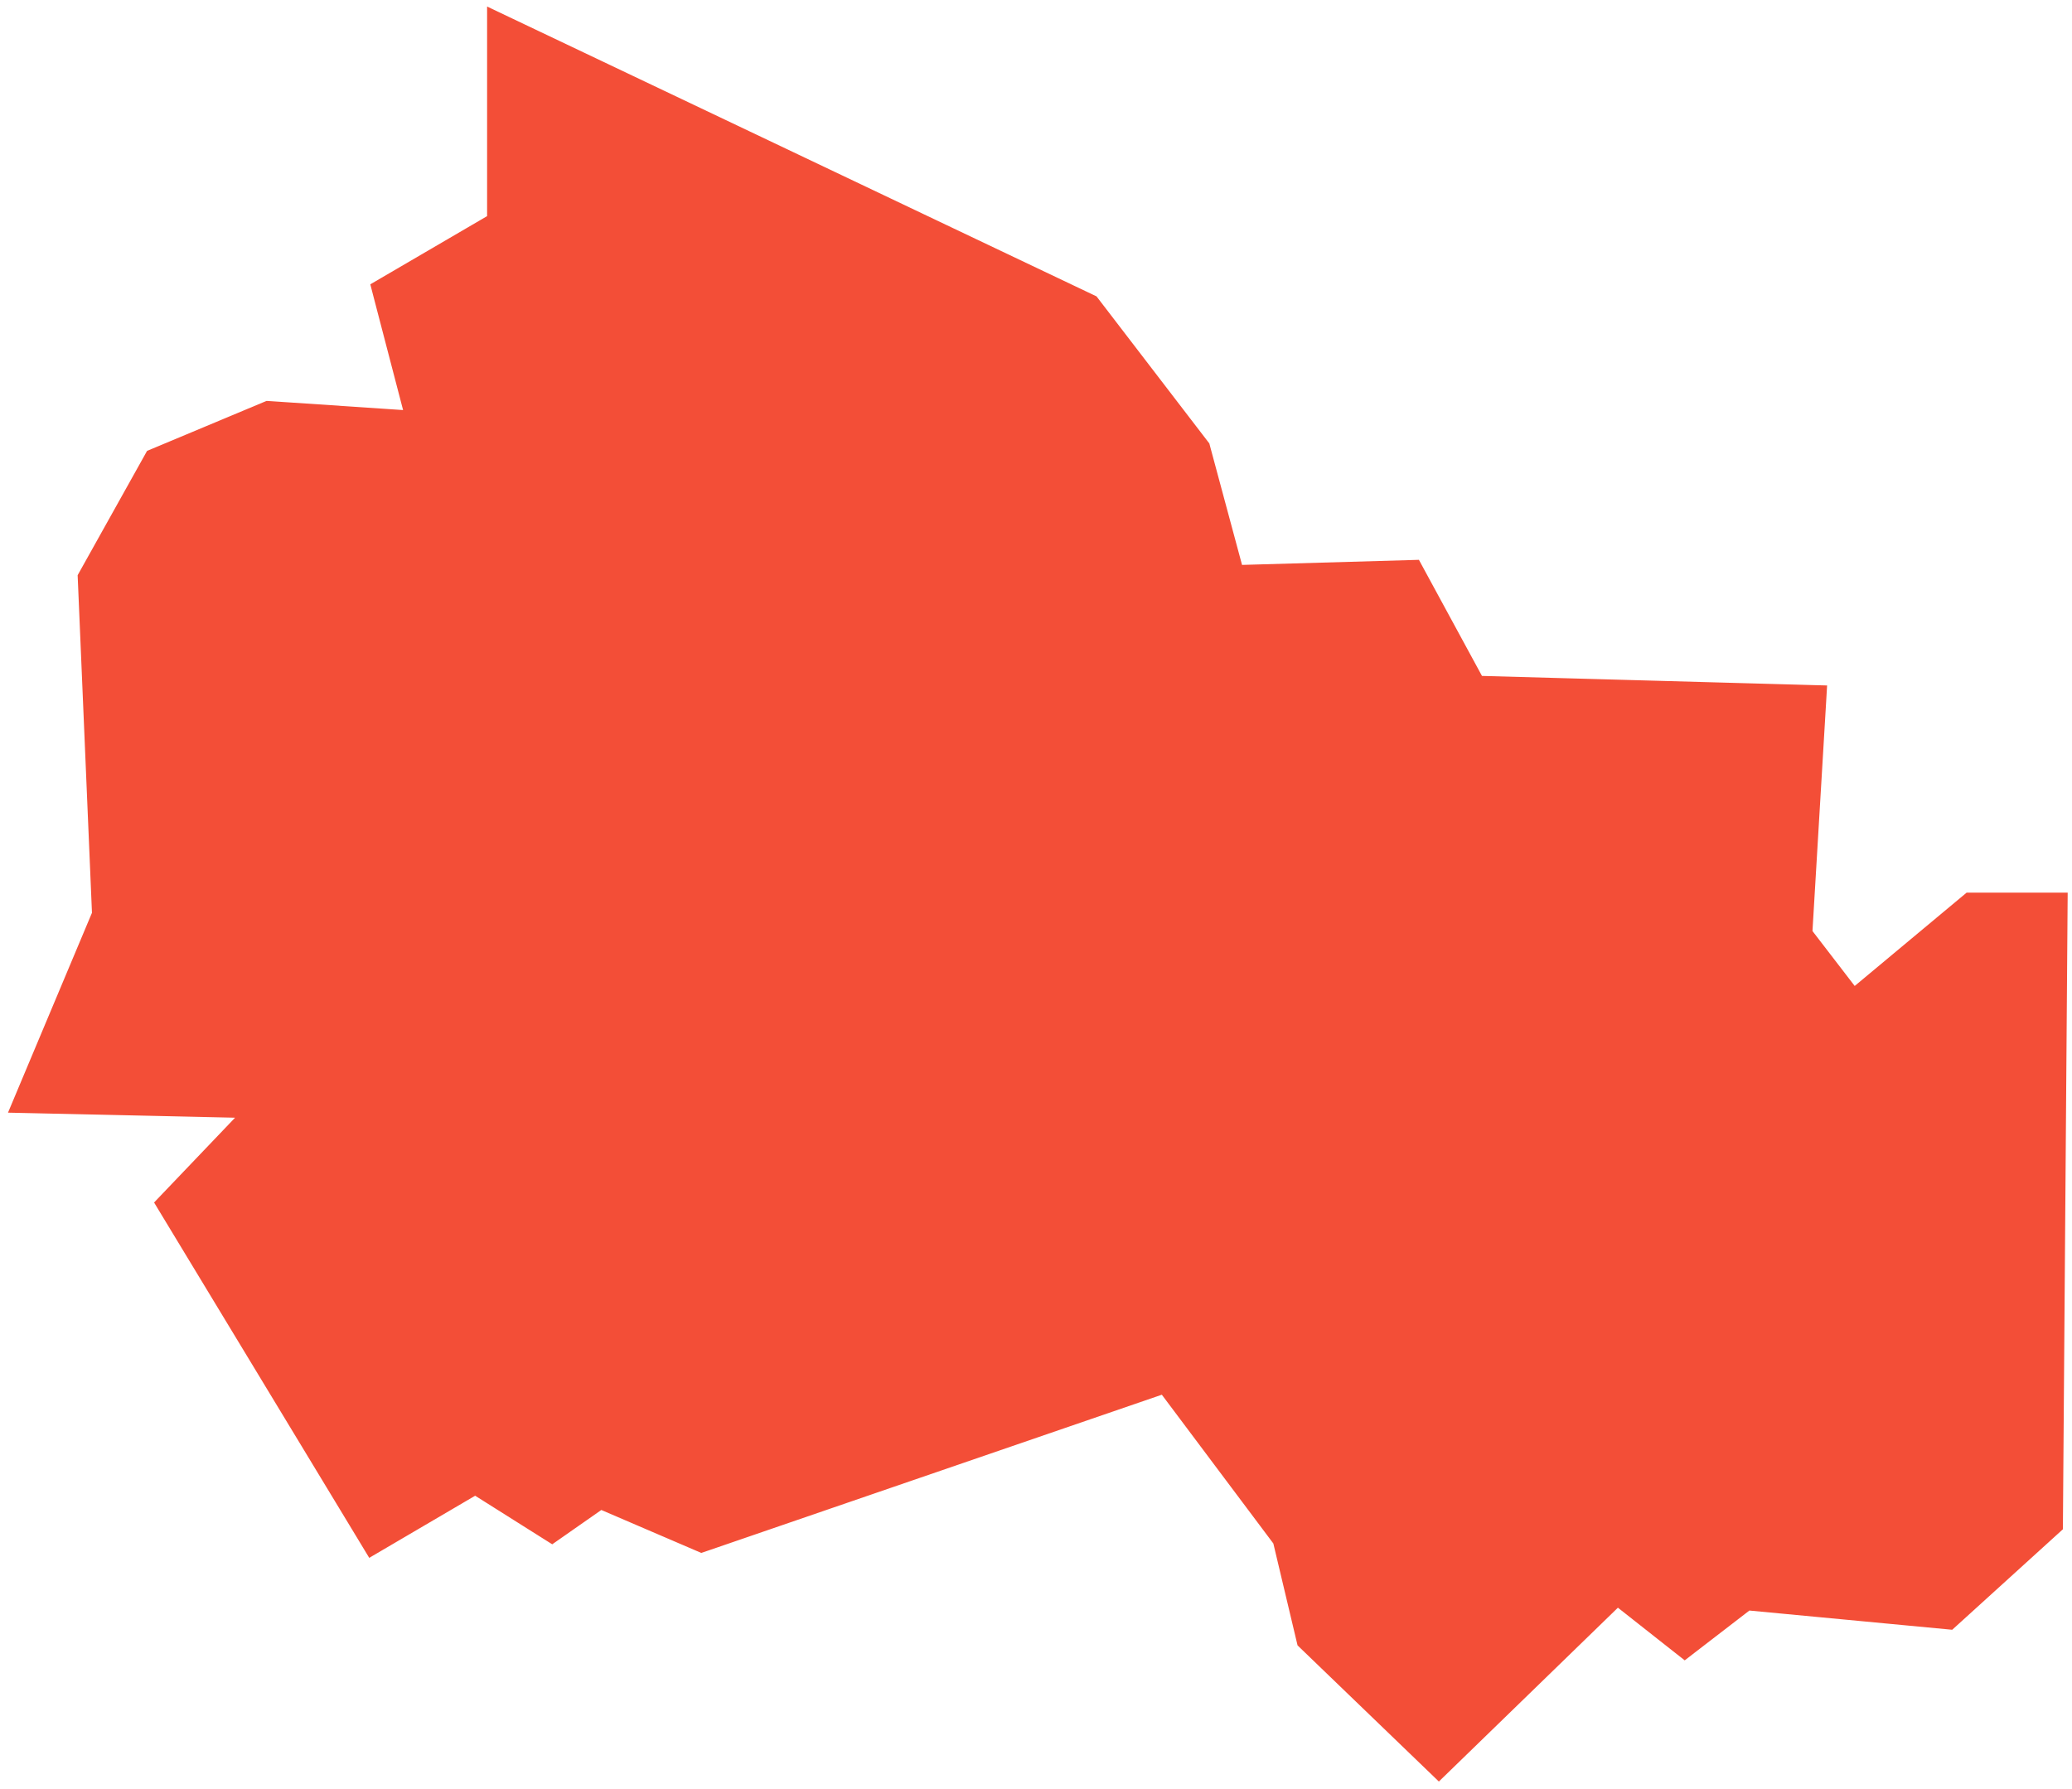 <?xml version="1.0" encoding="UTF-8"?> <svg xmlns="http://www.w3.org/2000/svg" width="132" height="114" viewBox="0 0 132 114" fill="none"><path d="M1.539 69.738L1.255 70.415L1.989 70.431L16.12 70.745L10.706 76.415L10.442 76.692L10.64 77.02L23.44 98.163L23.695 98.585L24.12 98.336L30.248 94.741L30.249 94.74L30.277 94.724L30.309 94.741L34.885 97.626L35.166 97.803L35.438 97.613L38.219 95.668L38.22 95.668L38.227 95.663L38.249 95.647L38.256 95.65L38.261 95.652L44.52 98.341L44.697 98.417L44.88 98.355L74.164 88.292L74.164 88.292L74.177 88.287L74.197 88.28L74.216 88.304L81.584 98.136L81.584 98.136L81.585 98.138L81.586 98.147L81.588 98.156L83.081 104.442L83.115 104.585L83.22 104.687L91.316 112.488L91.664 112.824L92.011 112.487L103.002 101.813L103.007 101.808L103.036 101.779L103.067 101.802L103.073 101.807L107.025 104.923L107.331 105.164L107.639 104.926L111.275 102.126L111.28 102.122L111.3 102.107L111.332 102.111L111.335 102.111L123.976 103.309L124.196 103.33L124.359 103.182L130.759 97.37L130.921 97.223L130.923 97.004L131.217 57.882L131.221 57.378H130.717H125.651H125.47L125.331 57.494L118.125 63.503L118.117 63.51L118.076 63.543L118.046 63.503L118.043 63.498L114.967 59.496L114.959 59.485L114.956 59.482L114.956 59.481L114.957 59.468L115.839 44.679L115.869 44.164L115.353 44.15L94.13 43.562L94.109 43.56L94.1 43.544L94.097 43.536L94.092 43.529L90.248 36.451L90.102 36.181L89.794 36.19L78.789 36.506H78.746L78.736 36.469L78.735 36.465L76.61 28.577L76.585 28.481L76.524 28.402L69.605 19.38L69.531 19.284L69.422 19.232L32.246 1.548L31.531 1.208V2V14.03V14.06L31.508 14.073L31.507 14.073L24.497 18.167L24.17 18.358L24.265 18.725L26.322 26.612L26.323 26.617L26.338 26.674L26.275 26.67L26.272 26.67L17.185 26.059L17.067 26.052L16.958 26.097L9.88 29.059L9.721 29.126L9.637 29.277L5.521 36.649L5.452 36.773L5.458 36.914L6.362 58.228V58.249L6.348 58.29L1.539 69.738Z" fill="#F34E37" stroke="#F34E37"></path></svg> 